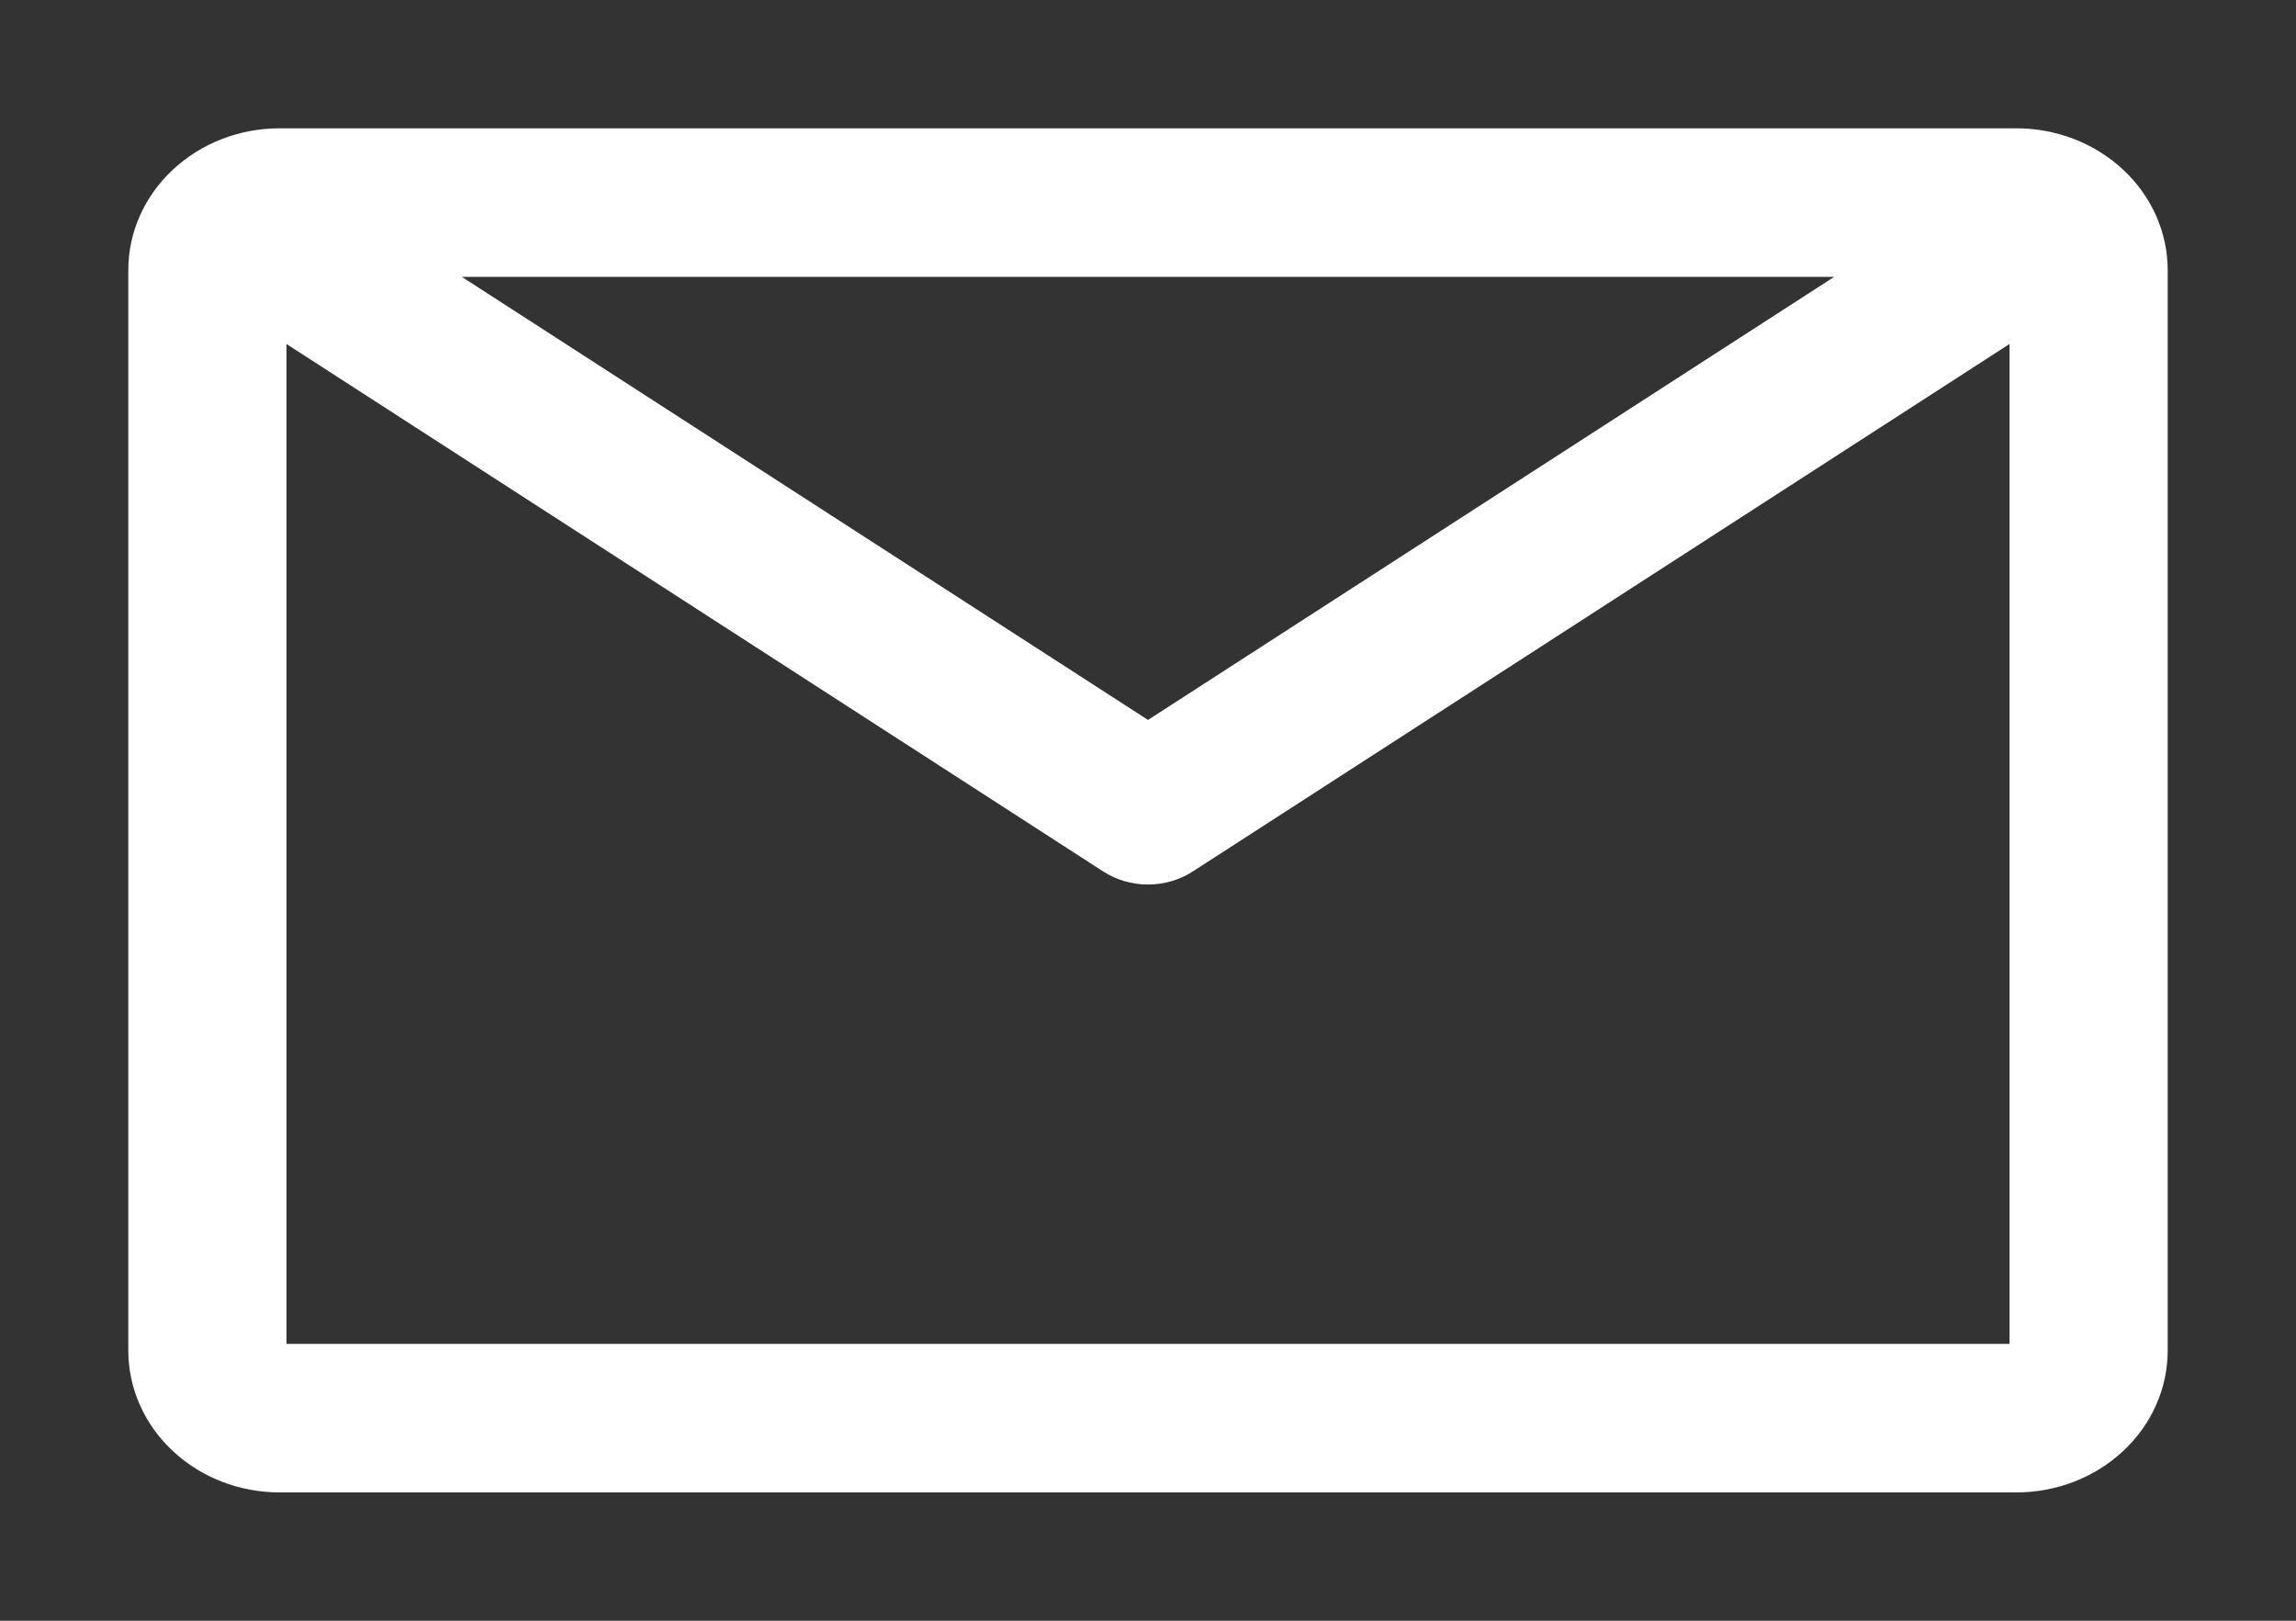 <svg width="17" height="12" viewBox="0 0 17 12" fill="none" xmlns="http://www.w3.org/2000/svg">
<rect x="0" y="0" width="17" height="12" fill="#333333" stroke="none"/>
<path d="M14.929 1H2.071C1.787 1 1.515 1.105 1.314 1.293C1.113 1.48 1 1.735 1 2V10C1 10.265 1.113 10.52 1.314 10.707C1.515 10.895 1.787 11 2.071 11H14.929C15.213 11 15.485 10.895 15.686 10.707C15.887 10.52 16 10.265 16 10V2C16 1.735 15.887 1.48 15.686 1.293C15.485 1.105 15.213 1 14.929 1ZM13.75 2L8.5 5.39L3.25 2H13.75ZM2.071 10V2.455L8.195 6.41C8.284 6.468 8.391 6.499 8.5 6.499C8.609 6.499 8.716 6.468 8.805 6.41L14.929 2.455V10H2.071Z" fill="white" stroke="white" stroke-width="0.1"/>
</svg>
